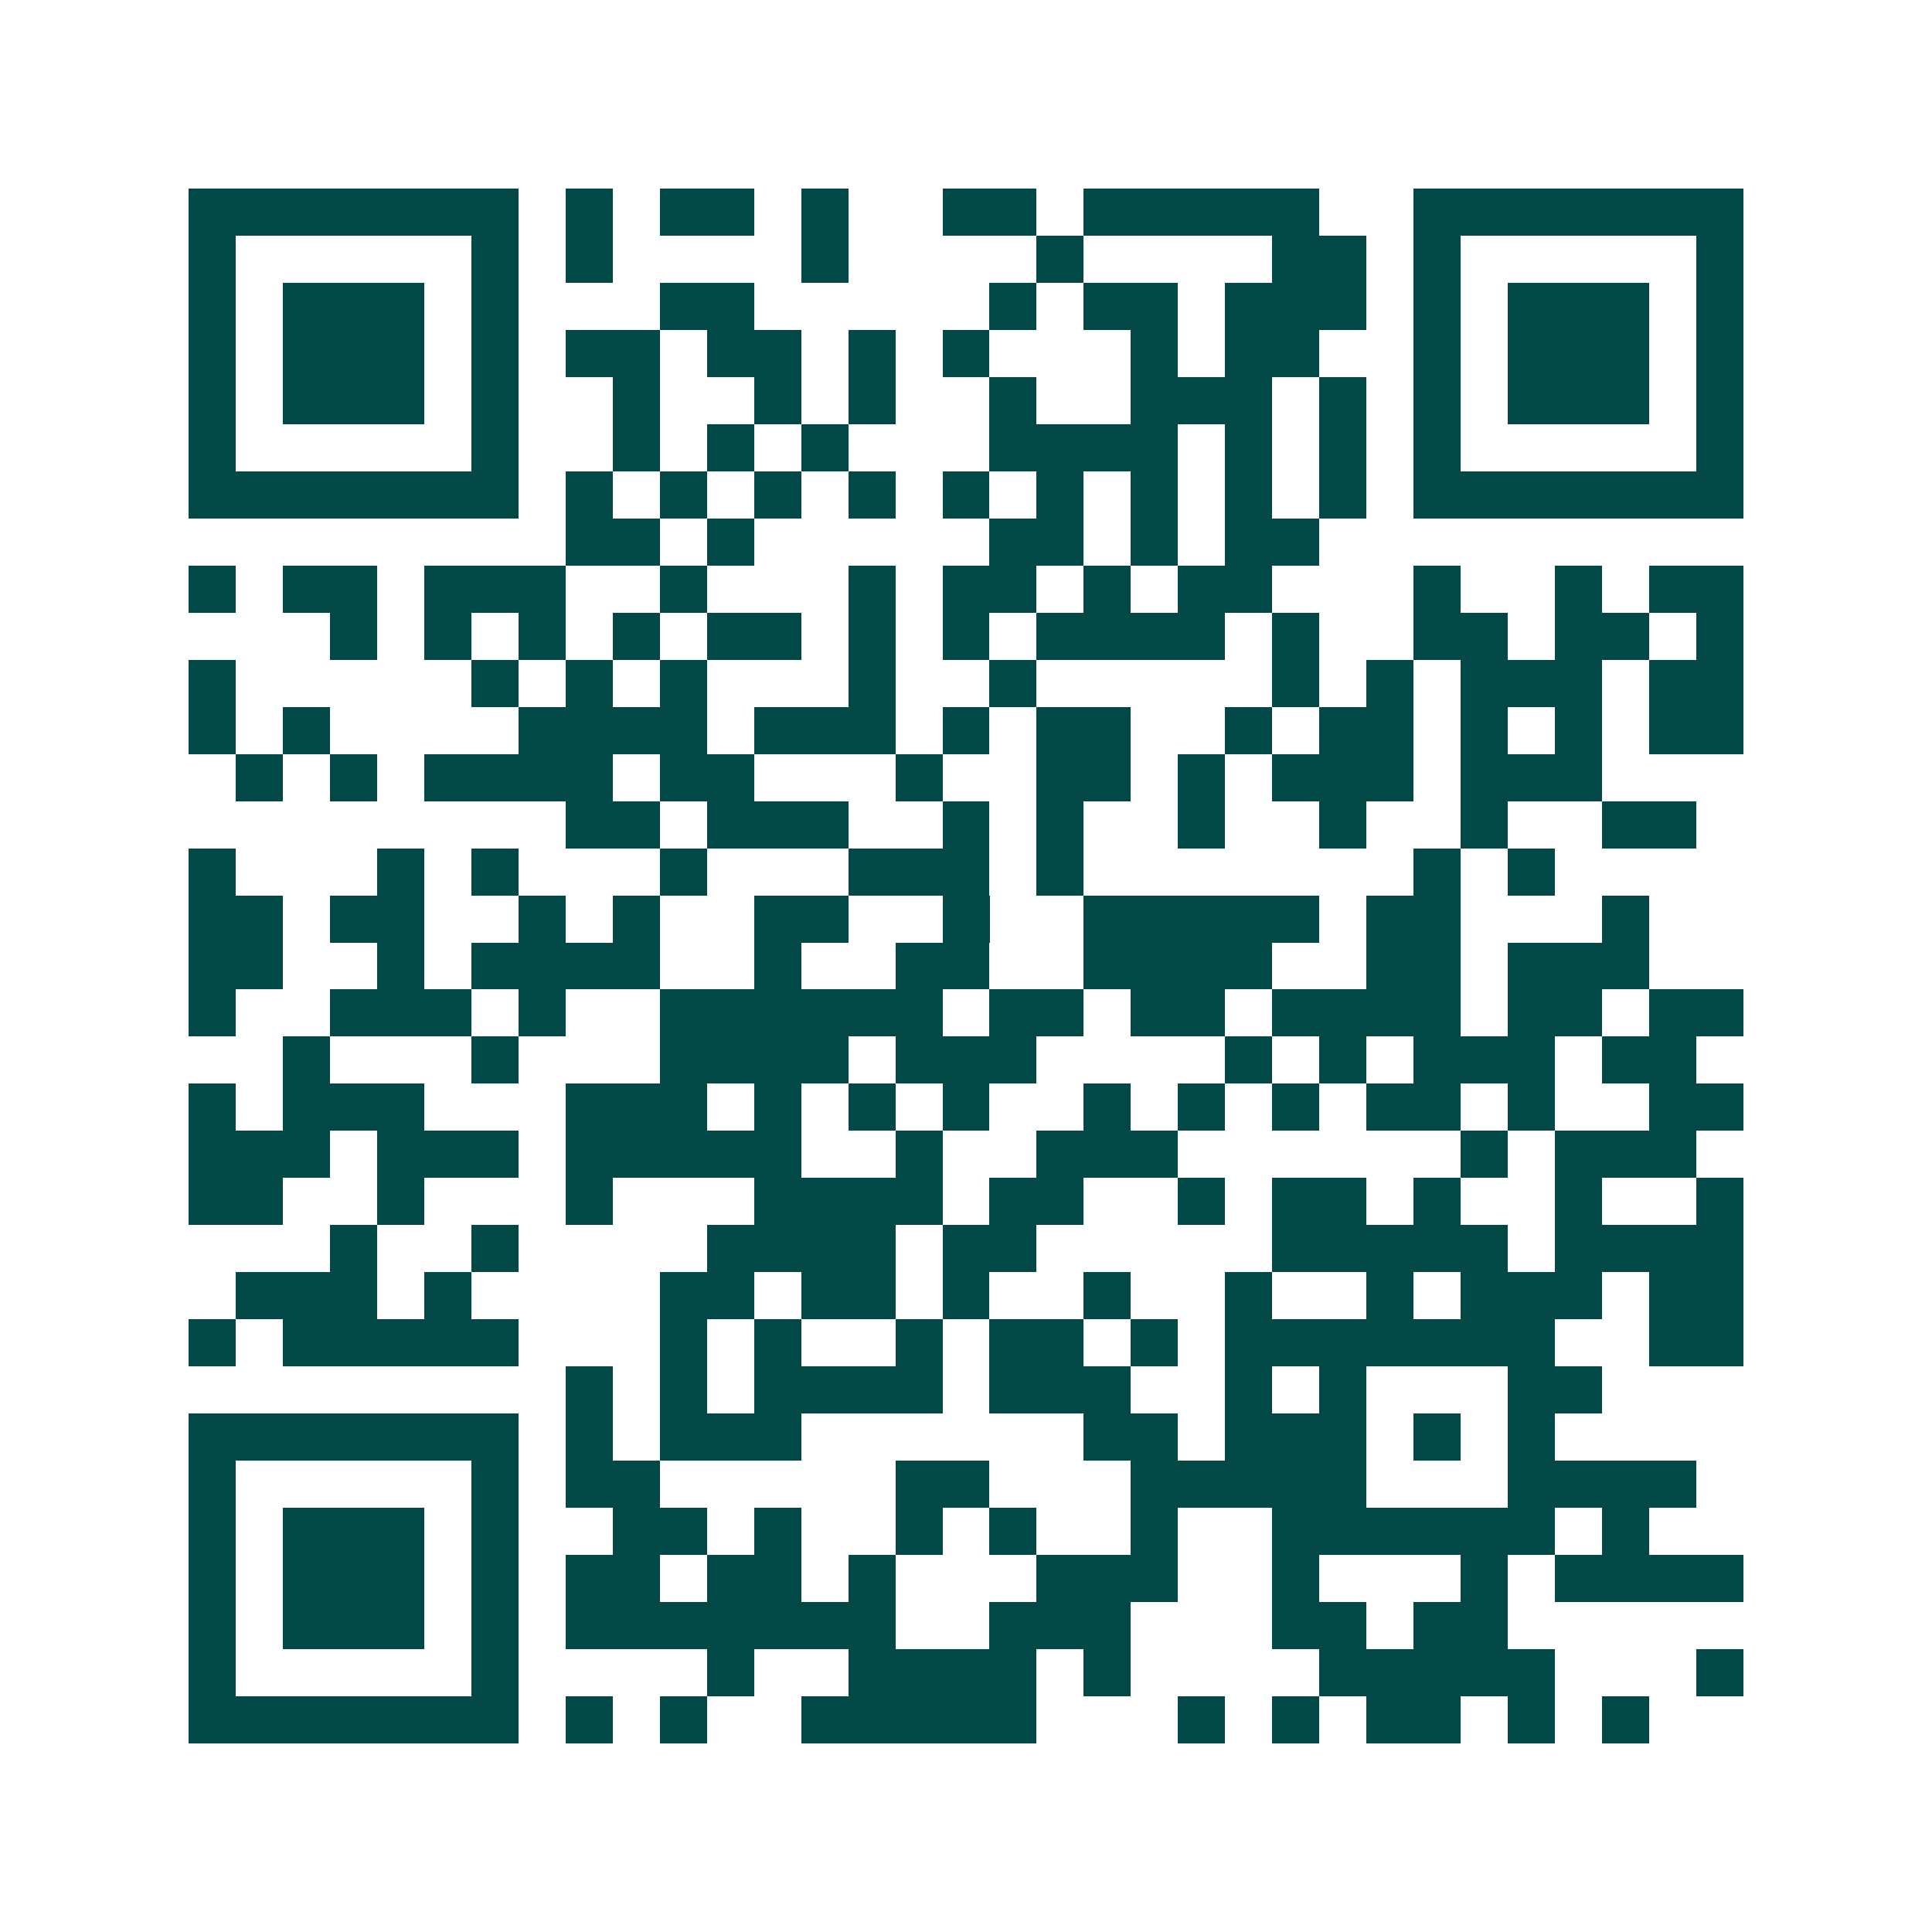 <svg xmlns="http://www.w3.org/2000/svg" width="200" height="200" viewBox="0 0 41 41" shape-rendering="crispEdges"><path fill="#ffffff" d="M0 0h41v41H0z"/><path stroke="#014847" d="M4 4.5h7m1 0h1m1 0h2m1 0h1m2 0h2m1 0h5m2 0h7M4 5.5h1m5 0h1m1 0h1m4 0h1m4 0h1m4 0h2m1 0h1m5 0h1M4 6.5h1m1 0h3m1 0h1m3 0h2m5 0h1m1 0h2m1 0h3m1 0h1m1 0h3m1 0h1M4 7.5h1m1 0h3m1 0h1m1 0h2m1 0h2m1 0h1m1 0h1m3 0h1m1 0h2m2 0h1m1 0h3m1 0h1M4 8.5h1m1 0h3m1 0h1m2 0h1m2 0h1m1 0h1m2 0h1m2 0h3m1 0h1m1 0h1m1 0h3m1 0h1M4 9.5h1m5 0h1m2 0h1m1 0h1m1 0h1m3 0h4m1 0h1m1 0h1m1 0h1m5 0h1M4 10.5h7m1 0h1m1 0h1m1 0h1m1 0h1m1 0h1m1 0h1m1 0h1m1 0h1m1 0h1m1 0h7M12 11.5h2m1 0h1m5 0h2m1 0h1m1 0h2M4 12.5h1m1 0h2m1 0h3m2 0h1m3 0h1m1 0h2m1 0h1m1 0h2m3 0h1m2 0h1m1 0h2M7 13.5h1m1 0h1m1 0h1m1 0h1m1 0h2m1 0h1m1 0h1m1 0h4m1 0h1m2 0h2m1 0h2m1 0h1M4 14.5h1m5 0h1m1 0h1m1 0h1m3 0h1m2 0h1m5 0h1m1 0h1m1 0h3m1 0h2M4 15.5h1m1 0h1m4 0h4m1 0h3m1 0h1m1 0h2m2 0h1m1 0h2m1 0h1m1 0h1m1 0h2M5 16.5h1m1 0h1m1 0h4m1 0h2m3 0h1m2 0h2m1 0h1m1 0h3m1 0h3M12 17.5h2m1 0h3m2 0h1m1 0h1m2 0h1m2 0h1m2 0h1m2 0h2M4 18.5h1m3 0h1m1 0h1m3 0h1m3 0h3m1 0h1m7 0h1m1 0h1M4 19.5h2m1 0h2m2 0h1m1 0h1m2 0h2m2 0h1m2 0h5m1 0h2m3 0h1M4 20.5h2m2 0h1m1 0h4m2 0h1m2 0h2m2 0h4m2 0h2m1 0h3M4 21.5h1m2 0h3m1 0h1m2 0h6m1 0h2m1 0h2m1 0h4m1 0h2m1 0h2M6 22.5h1m3 0h1m3 0h4m1 0h3m4 0h1m1 0h1m1 0h3m1 0h2M4 23.5h1m1 0h3m3 0h3m1 0h1m1 0h1m1 0h1m2 0h1m1 0h1m1 0h1m1 0h2m1 0h1m2 0h2M4 24.5h3m1 0h3m1 0h5m2 0h1m2 0h3m6 0h1m1 0h3M4 25.5h2m2 0h1m3 0h1m3 0h4m1 0h2m2 0h1m1 0h2m1 0h1m2 0h1m2 0h1M7 26.5h1m2 0h1m4 0h4m1 0h2m5 0h5m1 0h4M5 27.5h3m1 0h1m4 0h2m1 0h2m1 0h1m2 0h1m2 0h1m2 0h1m1 0h3m1 0h2M4 28.5h1m1 0h5m3 0h1m1 0h1m2 0h1m1 0h2m1 0h1m1 0h7m2 0h2M12 29.5h1m1 0h1m1 0h4m1 0h3m2 0h1m1 0h1m3 0h2M4 30.5h7m1 0h1m1 0h3m6 0h2m1 0h3m1 0h1m1 0h1M4 31.5h1m5 0h1m1 0h2m5 0h2m3 0h5m3 0h4M4 32.5h1m1 0h3m1 0h1m2 0h2m1 0h1m2 0h1m1 0h1m2 0h1m2 0h6m1 0h1M4 33.5h1m1 0h3m1 0h1m1 0h2m1 0h2m1 0h1m3 0h3m2 0h1m3 0h1m1 0h4M4 34.5h1m1 0h3m1 0h1m1 0h7m2 0h3m3 0h2m1 0h2M4 35.5h1m5 0h1m4 0h1m2 0h4m1 0h1m4 0h5m3 0h1M4 36.5h7m1 0h1m1 0h1m2 0h5m3 0h1m1 0h1m1 0h2m1 0h1m1 0h1"/></svg>
